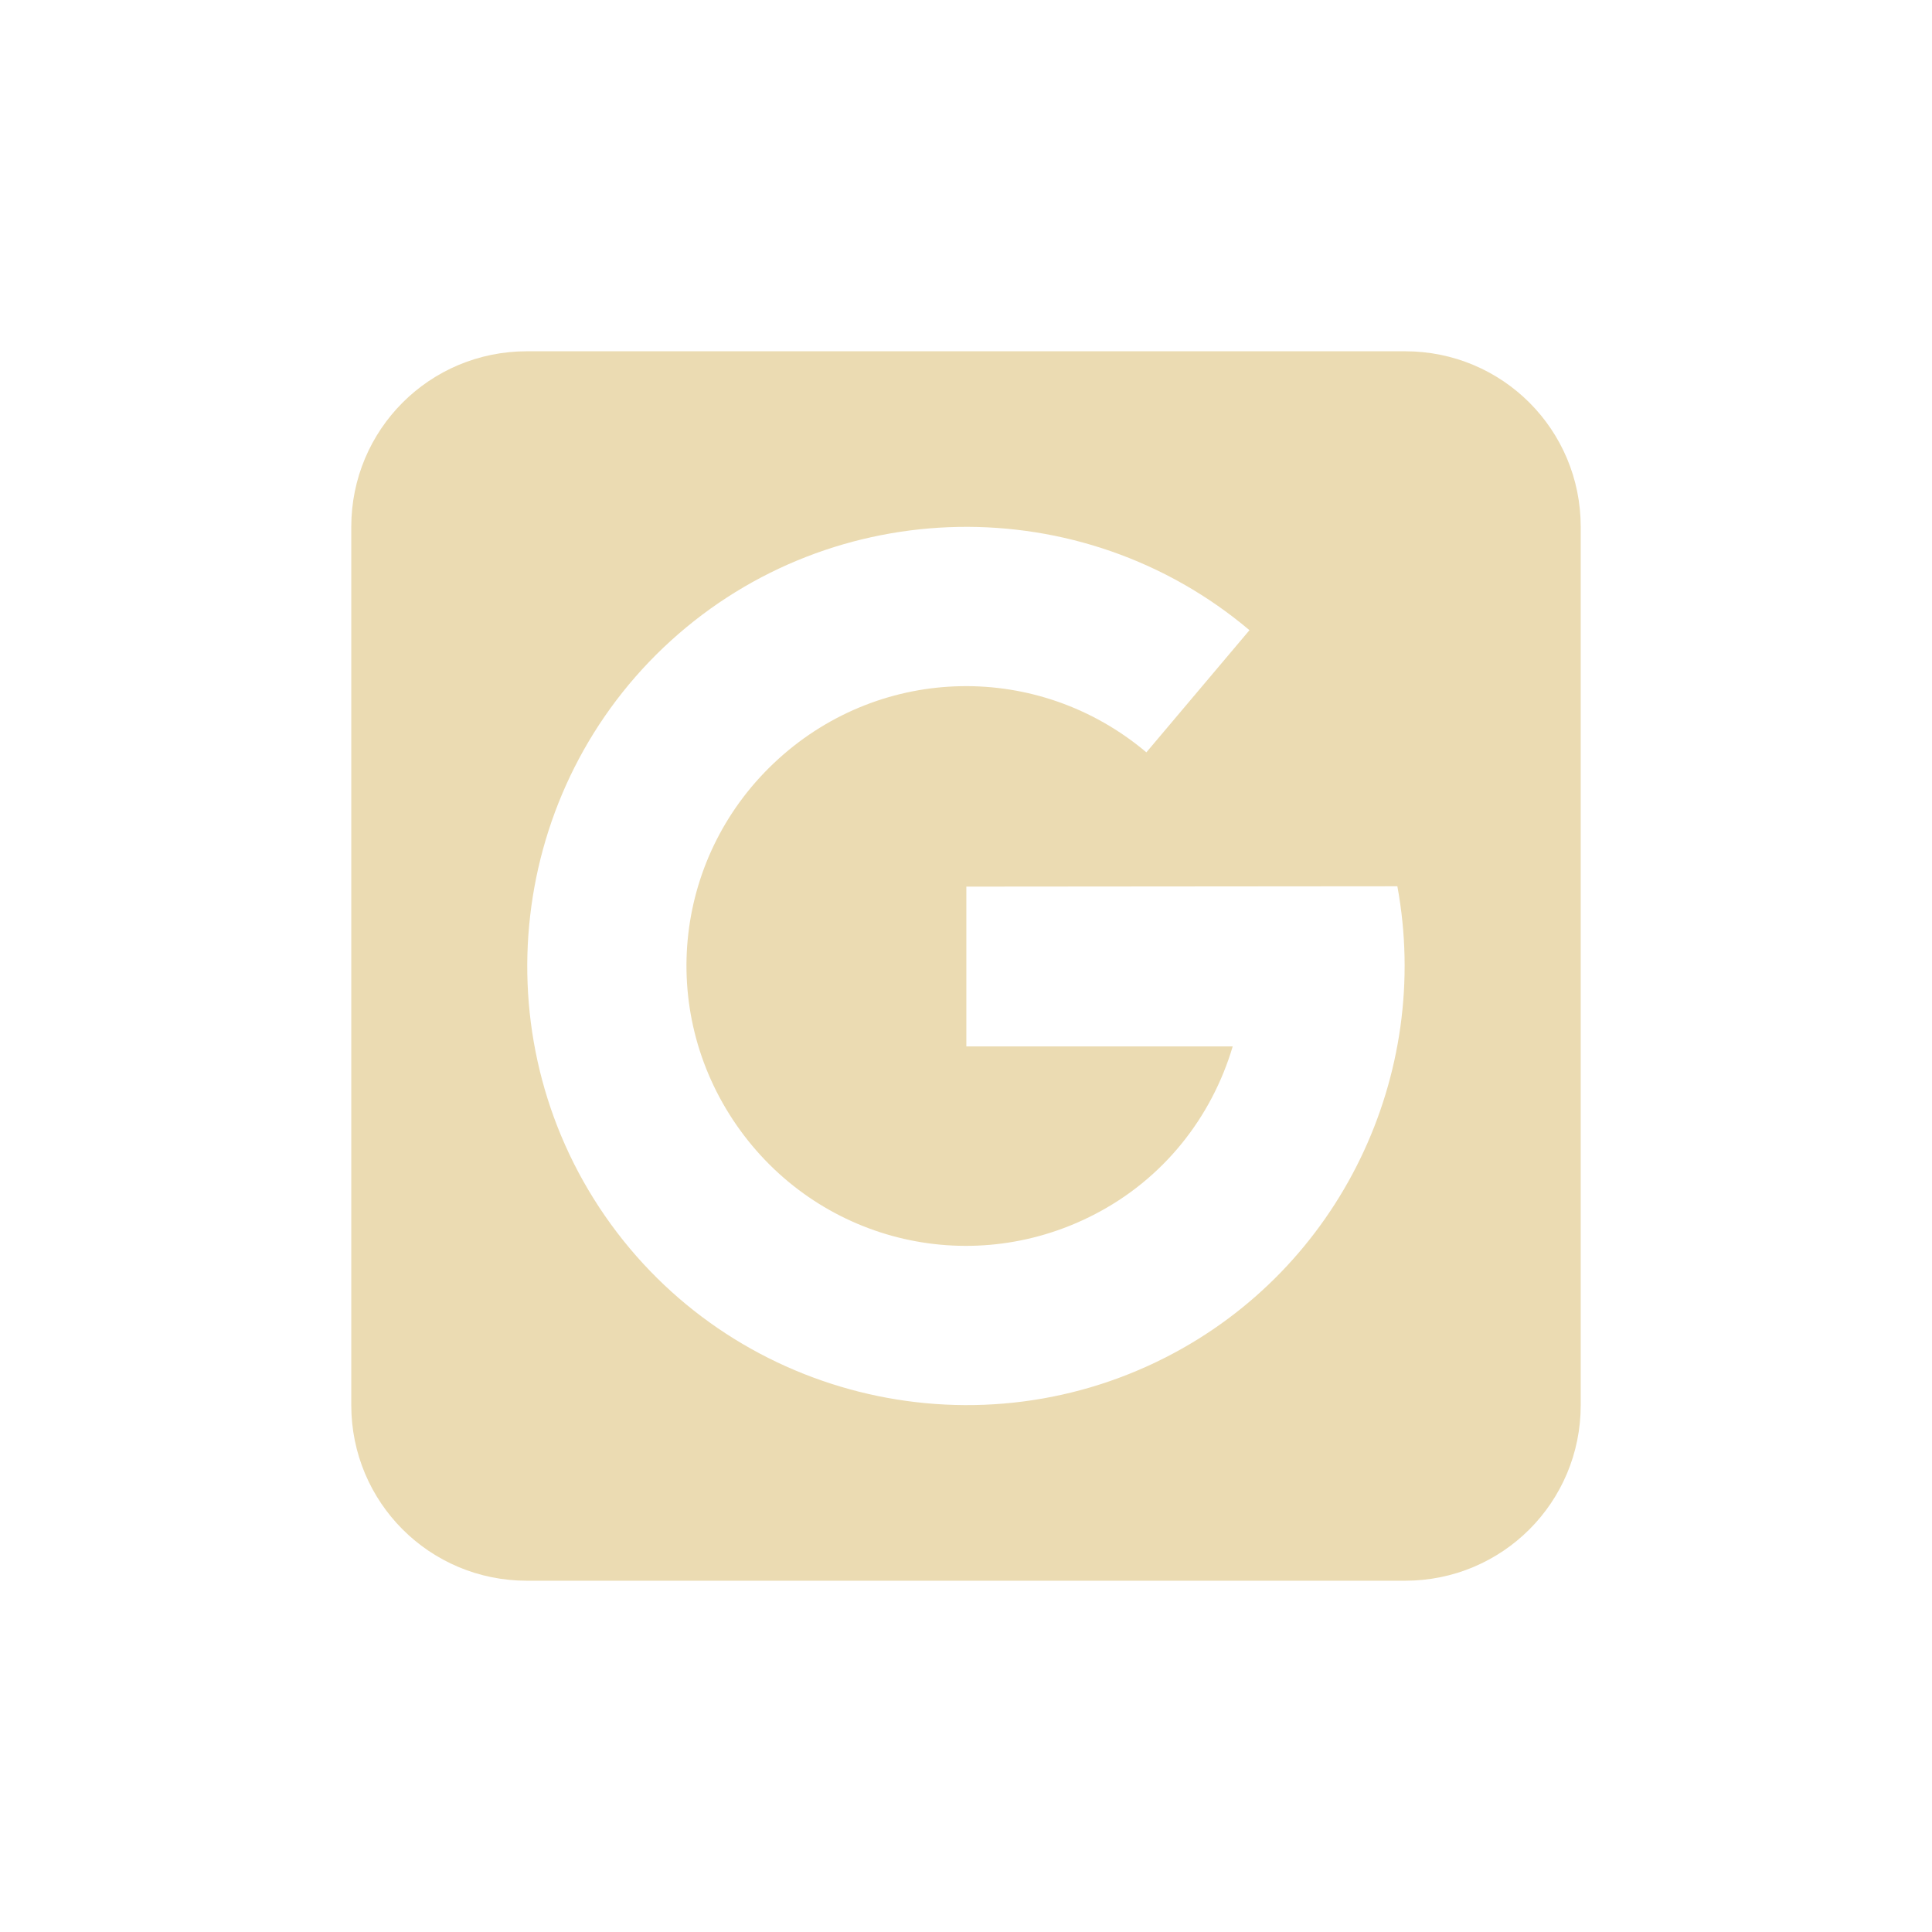 <svg width="22" height="22" version="1.1" xmlns="http://www.w3.org/2000/svg">
  <defs>
    <style id="current-color-scheme" type="text/css">.ColorScheme-Text { color:#ebdbb2; } .ColorScheme-Highlight { color:#458588; }</style>
  </defs>
  <path class="ColorScheme-Text" d="m6 4c-1.108 0-2 0.892-2 2v10c0 1.108 0.892 2 2 2h10c1.108 0 2-0.892 2-2v-10c0-1.108-0.892-2-2-2zm4.912 2c1.177-0.021 2.361 0.37 3.316 1.176l-1.174 1.391c-1.225-1.033-3.005-1.001-4.191 0.076-1.186 1.077-1.389 2.848-0.478 4.166 0.911 1.318 2.637 1.756 4.064 1.027 0.802-0.409 1.349-1.115 1.588-1.92h-3.033v-1.82l4.908-0.004c0.395 2.141-0.644 4.347-2.635 5.363-2.227 1.137-4.968 0.446-6.389-1.611-1.421-2.057-1.099-4.868 0.752-6.549 0.925-0.84 2.095-1.273 3.271-1.295z" fill="currentColor"/>
</svg>
